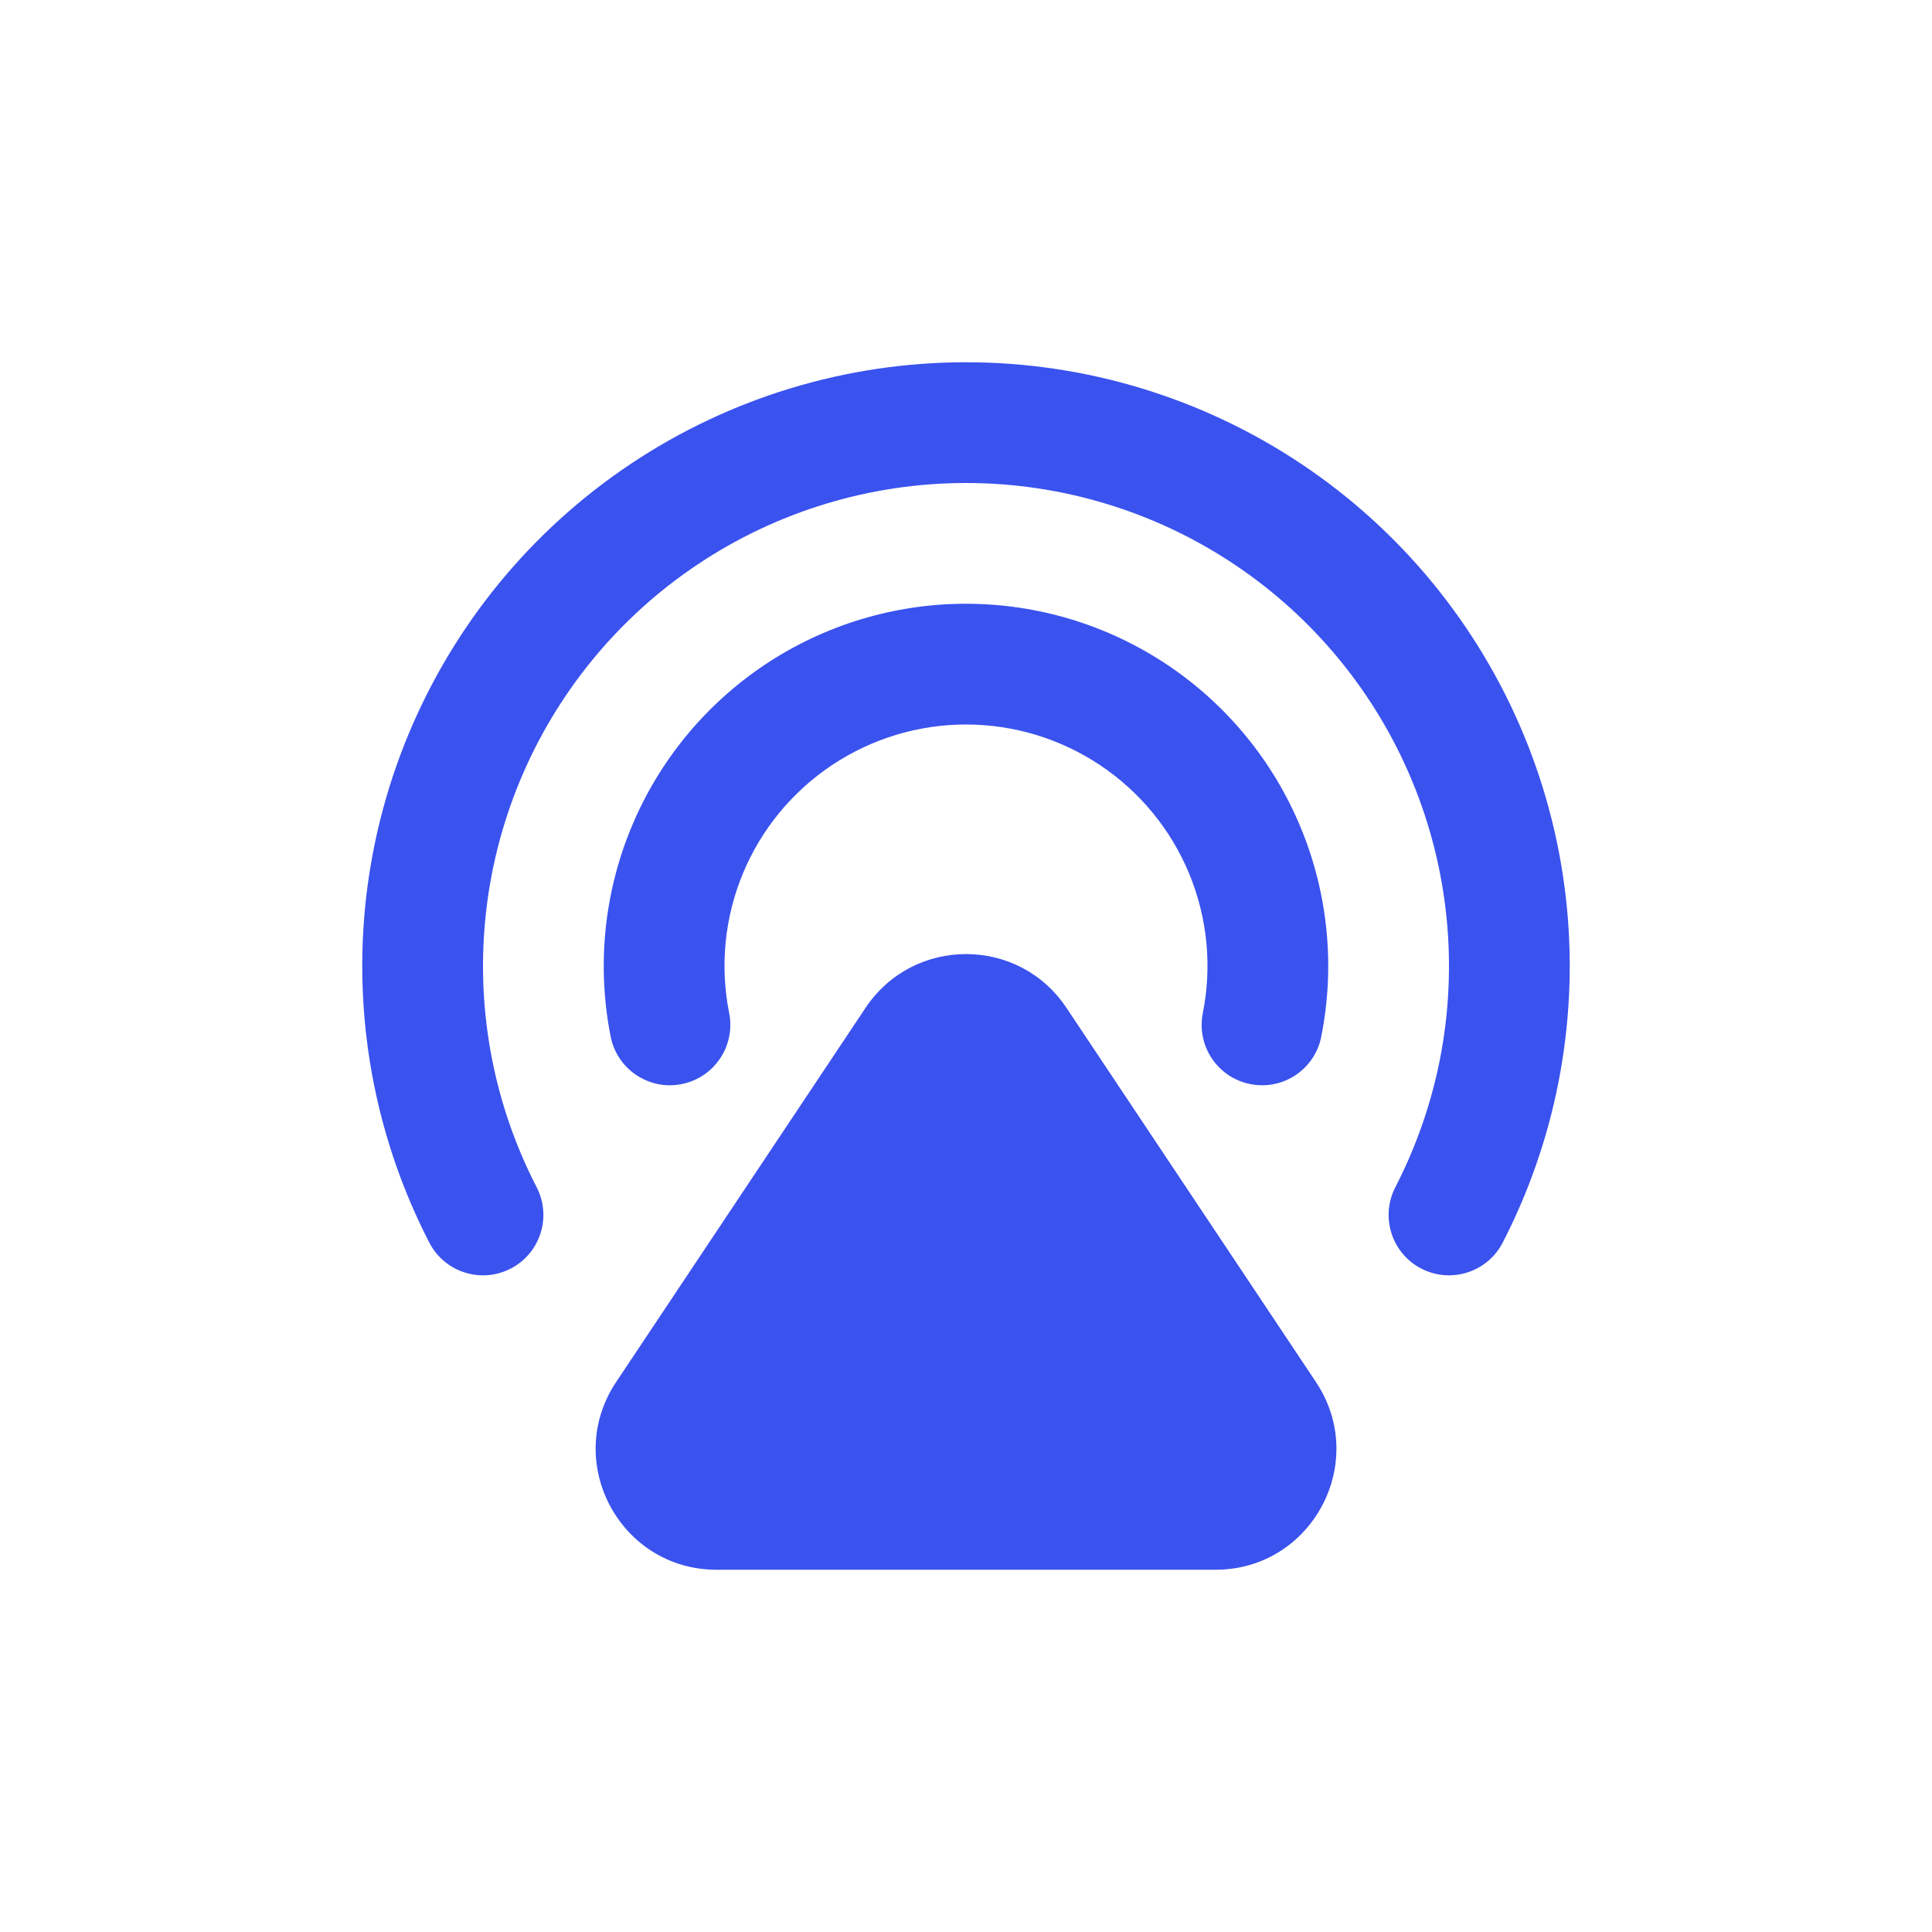 <?xml version="1.0" encoding="utf-8"?><!-- Скачано с сайта svg4.ru / Downloaded from svg4.ru -->
<svg width="800px" height="800px" viewBox="0 0 24 24" fill="none" xmlns="http://www.w3.org/2000/svg">
<path d="M13.248 12.52C12.655 11.629 11.346 11.629 10.752 12.52L7.654 17.168C6.989 18.165 7.704 19.5 8.902 19.5H15.099C16.297 19.5 17.012 18.165 16.347 17.168L13.248 12.52Z" fill="#3A52EE"/>
<path fill-rule="evenodd" clip-rule="evenodd" d="M9.5 8.258C10.24 7.764 11.11 7.5 12 7.5C12.89 7.5 13.76 7.764 14.5 8.258C15.24 8.753 15.817 9.456 16.157 10.278C16.498 11.1 16.587 12.005 16.413 12.878C16.333 13.284 15.938 13.548 15.532 13.467C15.125 13.386 14.861 12.992 14.942 12.585C15.058 12.003 14.999 11.4 14.772 10.852C14.545 10.304 14.16 9.835 13.667 9.506C13.173 9.176 12.593 9 12 9C11.407 9 10.827 9.176 10.333 9.506C9.84 9.835 9.455 10.304 9.228 10.852C9.001 11.4 8.942 12.003 9.058 12.585C9.138 12.992 8.875 13.386 8.468 13.467C8.062 13.548 7.667 13.284 7.586 12.878C7.413 12.005 7.502 11.1 7.843 10.278C8.183 9.456 8.76 8.753 9.5 8.258Z" fill="#3A52EE"/>
<path fill-rule="evenodd" clip-rule="evenodd" d="M7.833 5.764C9.067 4.94 10.517 4.5 12 4.5C13.483 4.5 14.933 4.94 16.167 5.764C17.4 6.588 18.361 7.759 18.929 9.13C19.497 10.5 19.645 12.008 19.356 13.463C19.219 14.153 18.986 14.817 18.667 15.436C18.477 15.804 18.025 15.949 17.656 15.759C17.288 15.569 17.144 15.117 17.333 14.749C17.588 14.254 17.775 13.723 17.885 13.171C18.116 12.007 17.997 10.8 17.543 9.704C17.089 8.608 16.32 7.67 15.333 7.011C14.347 6.352 13.187 6 12 6C10.813 6 9.653 6.352 8.667 7.011C7.68 7.67 6.911 8.608 6.457 9.704C6.003 10.8 5.884 12.007 6.115 13.171C6.225 13.723 6.411 14.254 6.667 14.749C6.856 15.117 6.712 15.569 6.344 15.759C5.975 15.949 5.523 15.804 5.333 15.436C5.014 14.817 4.781 14.153 4.644 13.463C4.355 12.008 4.503 10.5 5.071 9.13C5.639 7.759 6.6 6.588 7.833 5.764Z" fill="#3A52EE"/>
</svg>